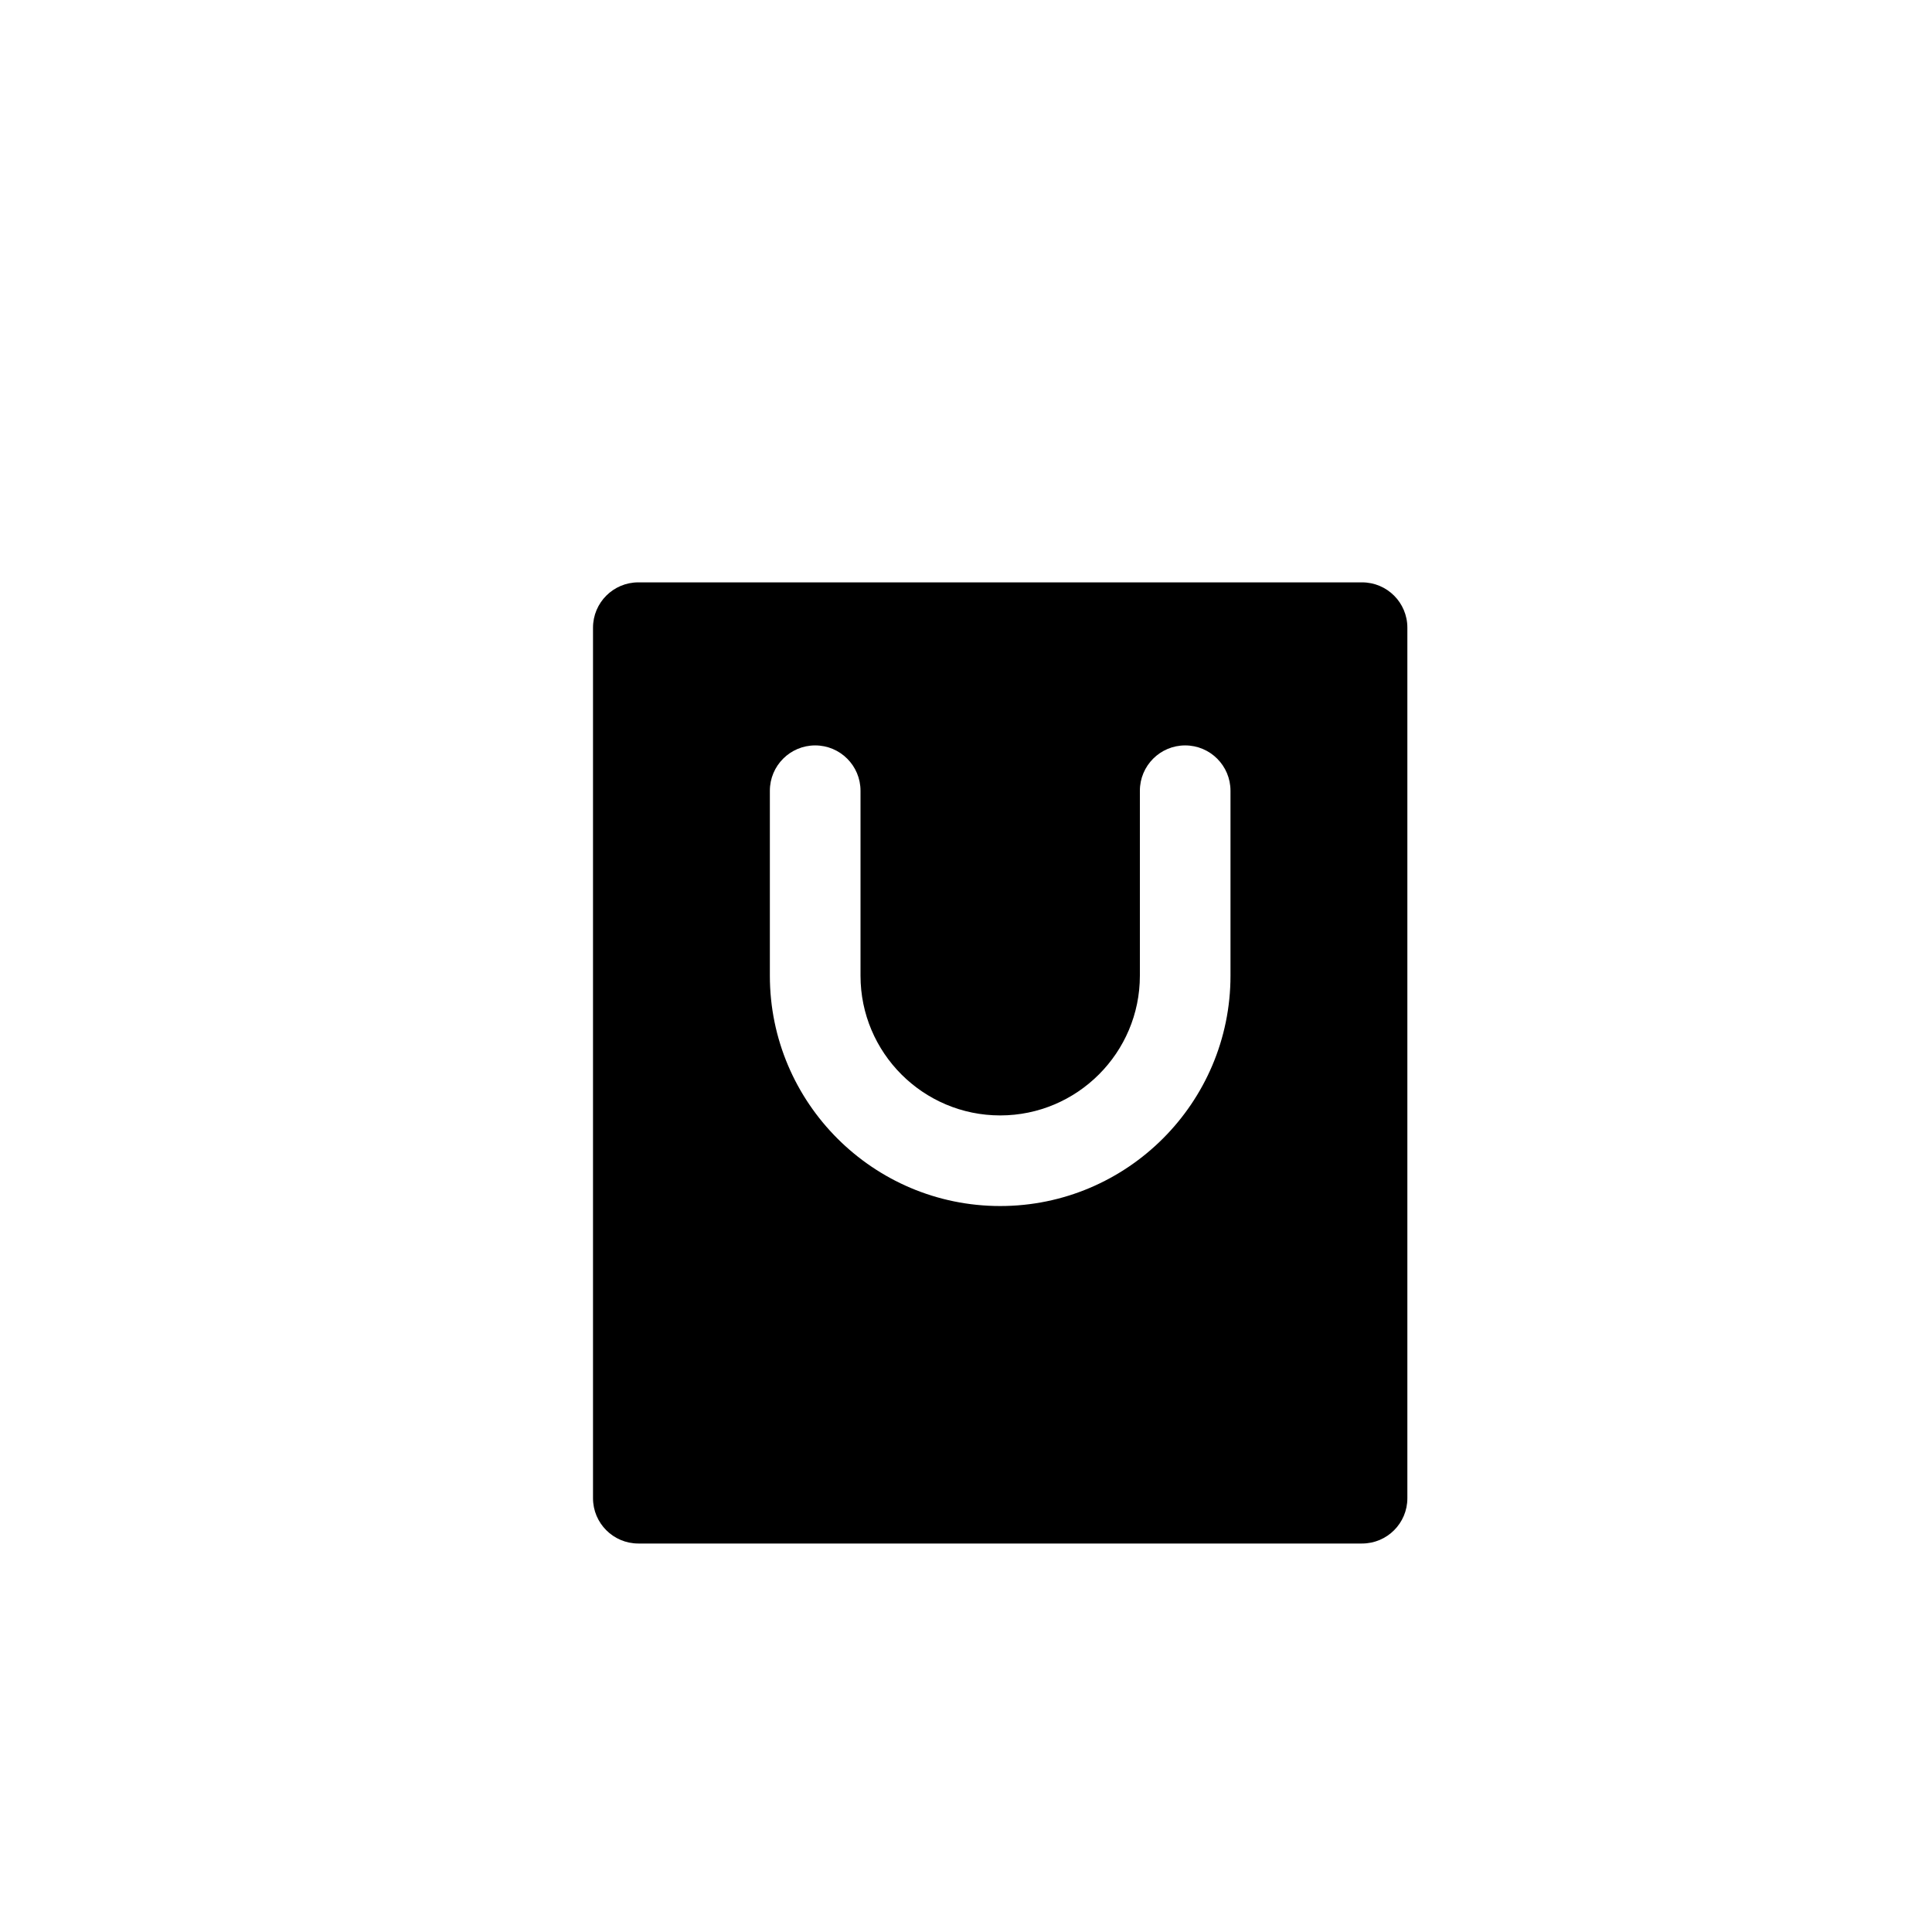 <?xml version="1.0" encoding="utf-8"?>
<!-- Generator: Adobe Illustrator 16.0.0, SVG Export Plug-In . SVG Version: 6.00 Build 0)  -->
<!DOCTYPE svg PUBLIC "-//W3C//DTD SVG 1.1//EN" "http://www.w3.org/Graphics/SVG/1.1/DTD/svg11.dtd">
<svg version="1.1" id="Layer_1" xmlns="http://www.w3.org/2000/svg" xmlns:xlink="http://www.w3.org/1999/xlink" x="0px" y="0px"
	 width="100px" height="100px" viewBox="0 0 100 100" enable-background="new 0 0 100 100" xml:space="preserve">
<path d="M70.499,30.143H33.04c-1.295,0-2.346,1.051-2.346,2.346v45.059c0,1.293,1.051,2.344,2.346,2.344h37.459
	c1.297,0,2.346-1.051,2.346-2.344V32.488C72.845,31.193,71.796,30.143,70.499,30.143z M63.69,50.504
	c0,6.572-5.346,11.92-11.92,11.92s-11.922-5.348-11.922-11.92v-9.576c0-1.295,1.051-2.346,2.346-2.346s2.346,1.051,2.346,2.346
	v9.576c0,3.986,3.242,7.23,7.23,7.23c3.986,0,7.23-3.244,7.23-7.23v-9.576c0-1.295,1.051-2.346,2.344-2.346
	c1.295,0,2.346,1.051,2.346,2.346V50.504z"/>
</svg>
